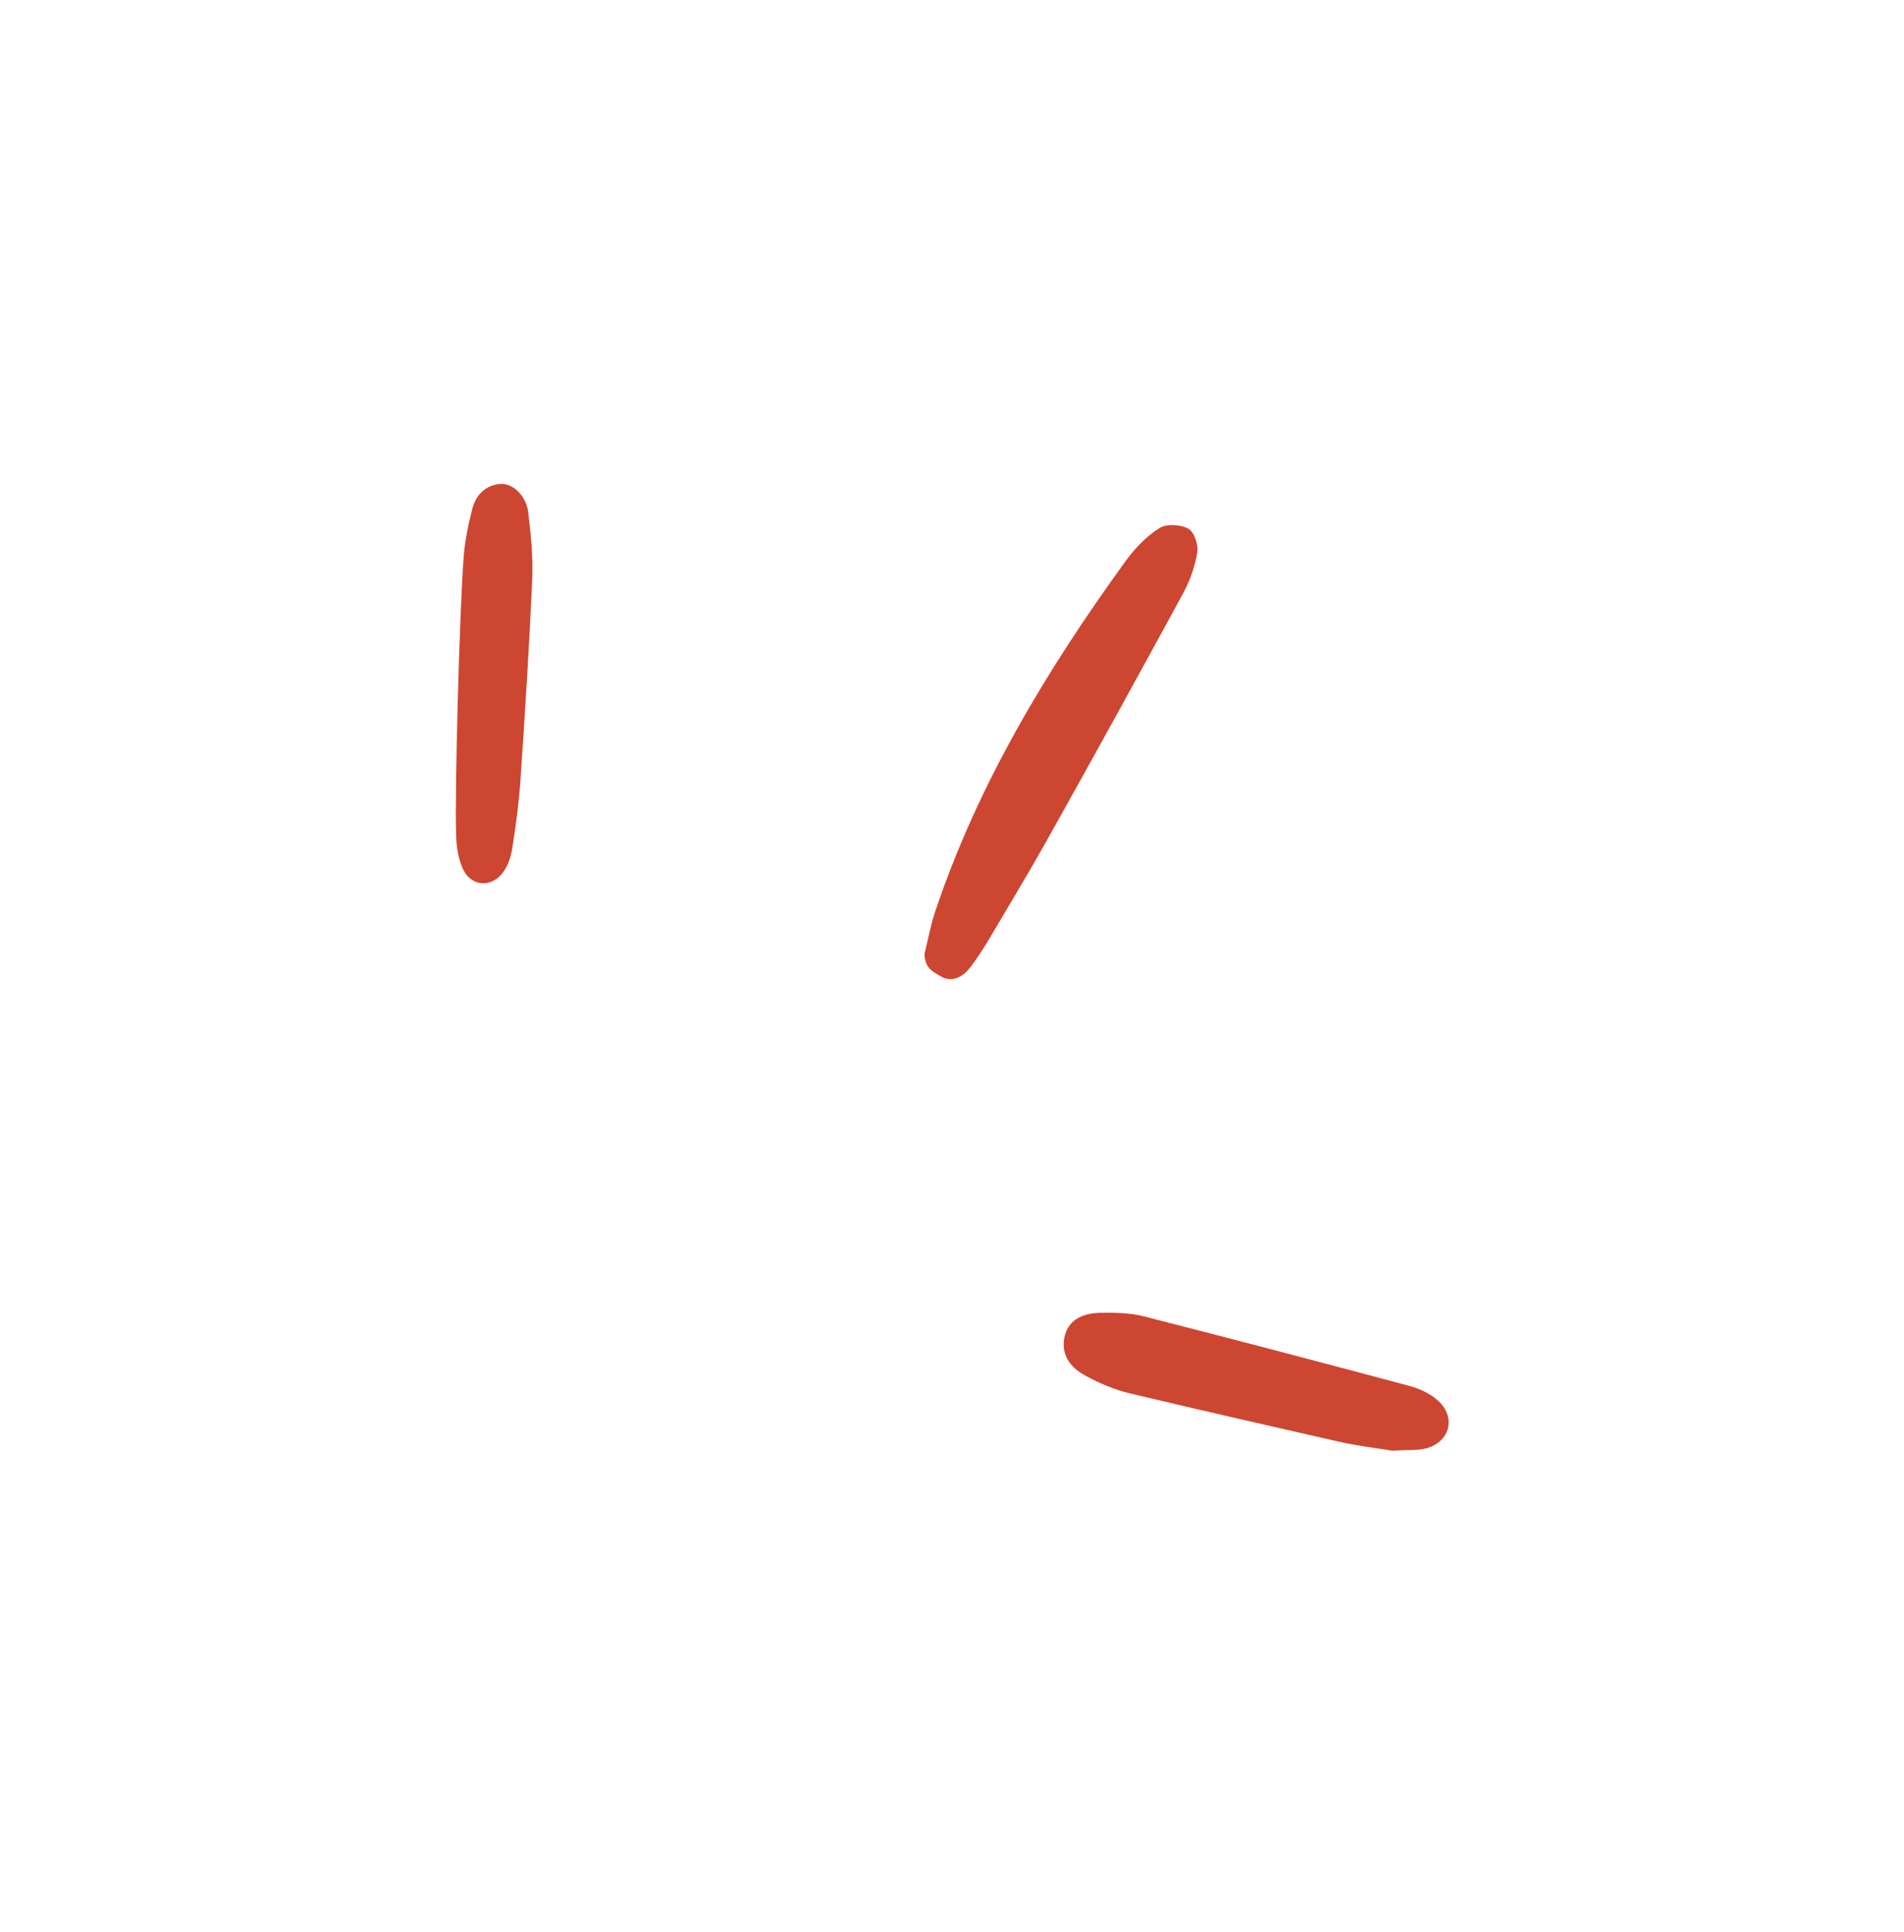 <svg width="211" height="214" viewBox="0 0 211 214" fill="none" xmlns="http://www.w3.org/2000/svg">
<path d="M102.459 105.631C102.899 103.855 103.155 102.412 103.631 101.006C108.393 86.799 116.05 74.146 124.768 62.122C125.794 60.717 127.076 59.385 128.504 58.497C129.274 58.016 130.812 58.09 131.691 58.571C132.351 58.941 132.827 60.384 132.68 61.197C132.424 62.751 131.875 64.342 131.105 65.748C126.05 75.034 120.958 84.284 115.793 93.496C113.852 96.936 111.8 100.34 109.786 103.744C109.126 104.891 108.393 106.001 107.624 107.036C106.782 108.22 105.5 108.923 104.217 108.146C103.375 107.628 102.459 107.258 102.459 105.631Z" fill="#CD4631"/>
<path d="M154.33 160.72C152.572 160.424 150.52 160.202 148.542 159.758C140.74 157.982 132.937 156.206 125.171 154.356C123.486 153.949 121.837 153.246 120.336 152.432C118.321 151.359 117.625 149.843 117.954 148.178C118.284 146.513 119.603 145.477 121.911 145.44C123.486 145.403 125.171 145.44 126.673 145.81C136.527 148.326 146.381 150.916 156.198 153.542C157.297 153.838 158.433 154.356 159.275 155.096C161.4 156.909 160.741 159.758 158.03 160.461C156.967 160.72 155.759 160.609 154.33 160.72Z" fill="#CD4631"/>
<path d="M51.395 61.532C51.541 59.793 51.908 58.054 52.347 56.352C52.75 54.835 53.776 53.763 55.424 53.614C56.816 53.504 58.318 54.909 58.538 56.759C58.831 59.238 59.087 61.754 58.978 64.233C58.648 71.706 58.172 79.216 57.659 86.69C57.476 89.168 57.146 91.647 56.743 94.126C56.597 94.977 56.303 95.865 55.827 96.531C54.545 98.418 52.201 98.27 51.285 96.235C50.772 95.088 50.552 93.682 50.552 92.424C50.369 88.281 50.919 67.673 51.395 61.532Z" fill="#CD4631"/>
</svg>
